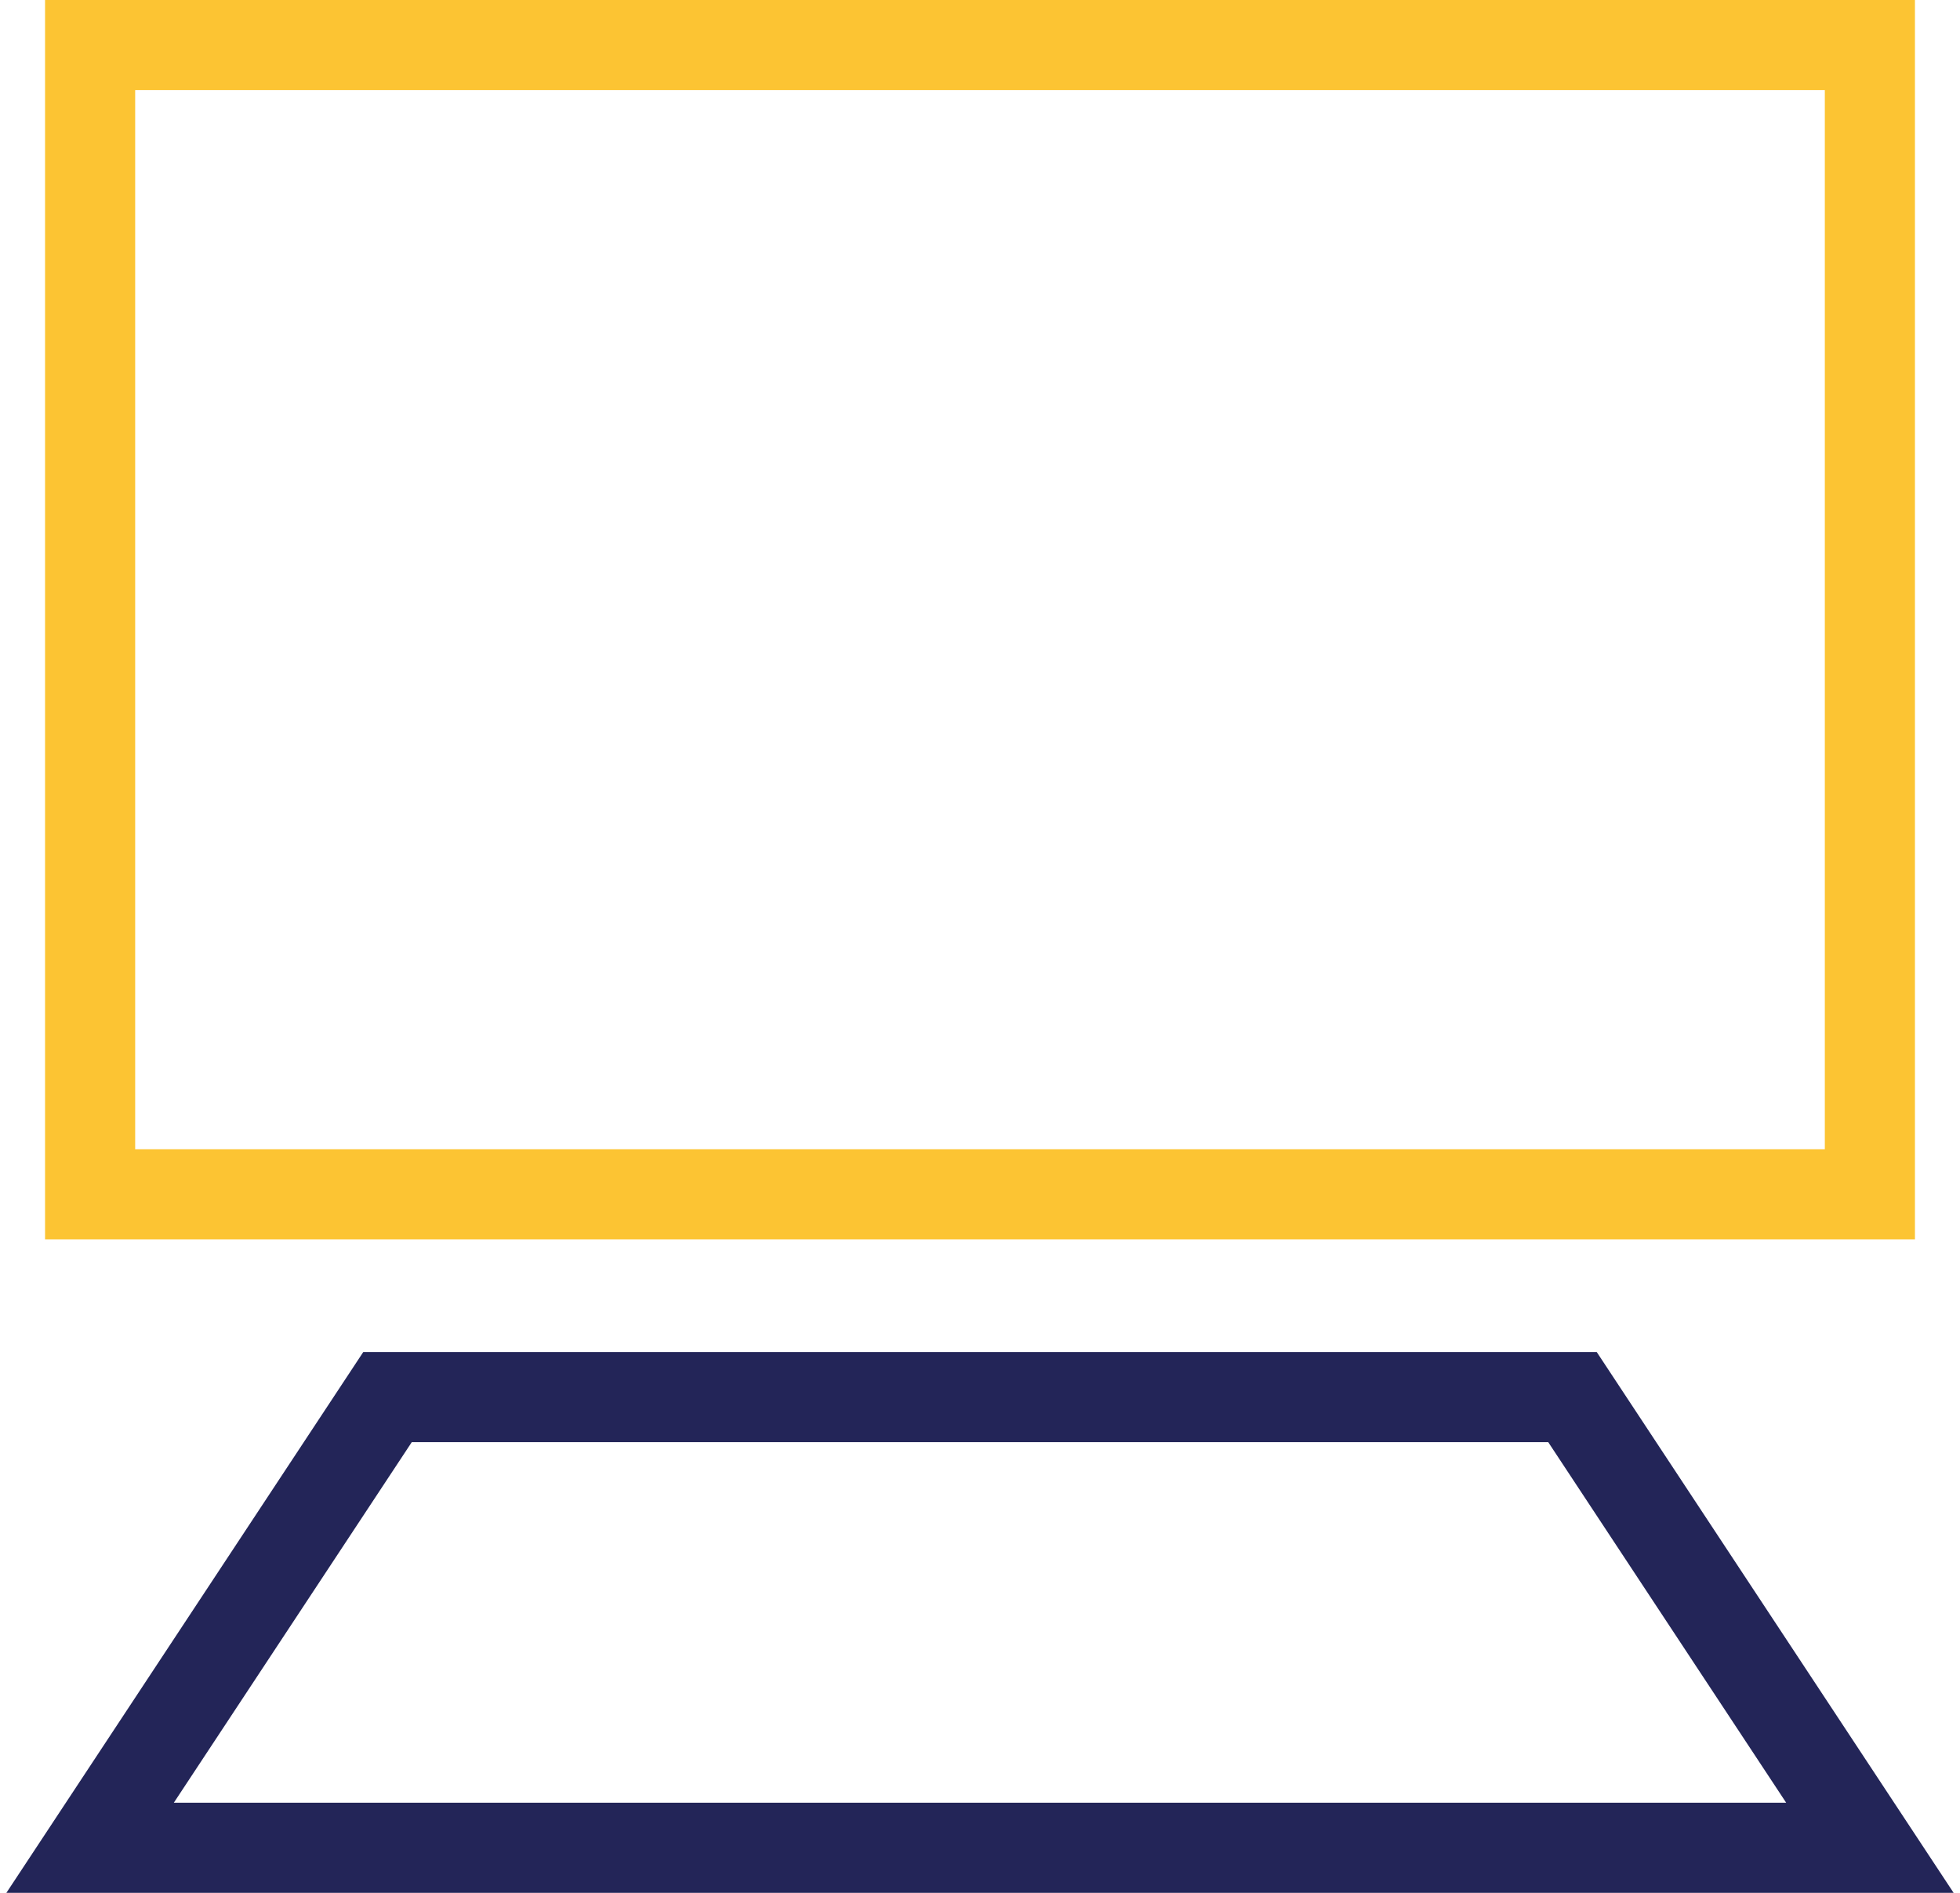 <?xml version="1.0" encoding="UTF-8"?>
<svg width="87px" height="84px" viewBox="0 0 87 84" version="1.1" xmlns="http://www.w3.org/2000/svg" xmlns:xlink="http://www.w3.org/1999/xlink">
    <title>Picto webinaire</title>
    <g id="Design-APP-2025" stroke="none" stroke-width="1" fill="none" fill-rule="evenodd">
        <g id="Novapec-2025---Le-webinaire" transform="translate(-677, -398)" stroke-width="4">
            <g id="Group" transform="translate(643.5, 362.5)">
                <g id="Picto-webinaire" transform="translate(37.5, 37.5)">
                    <polygon id="Stroke-1" stroke="#FCC433" points="0 51 79 51 79 0 0 0"></polygon>
                    <polygon id="Stroke-3" stroke="#232558" points="79 80 0 80 13.201 60 65.799 60"></polygon>
                </g>
            </g>
        </g>
    </g>
</svg>